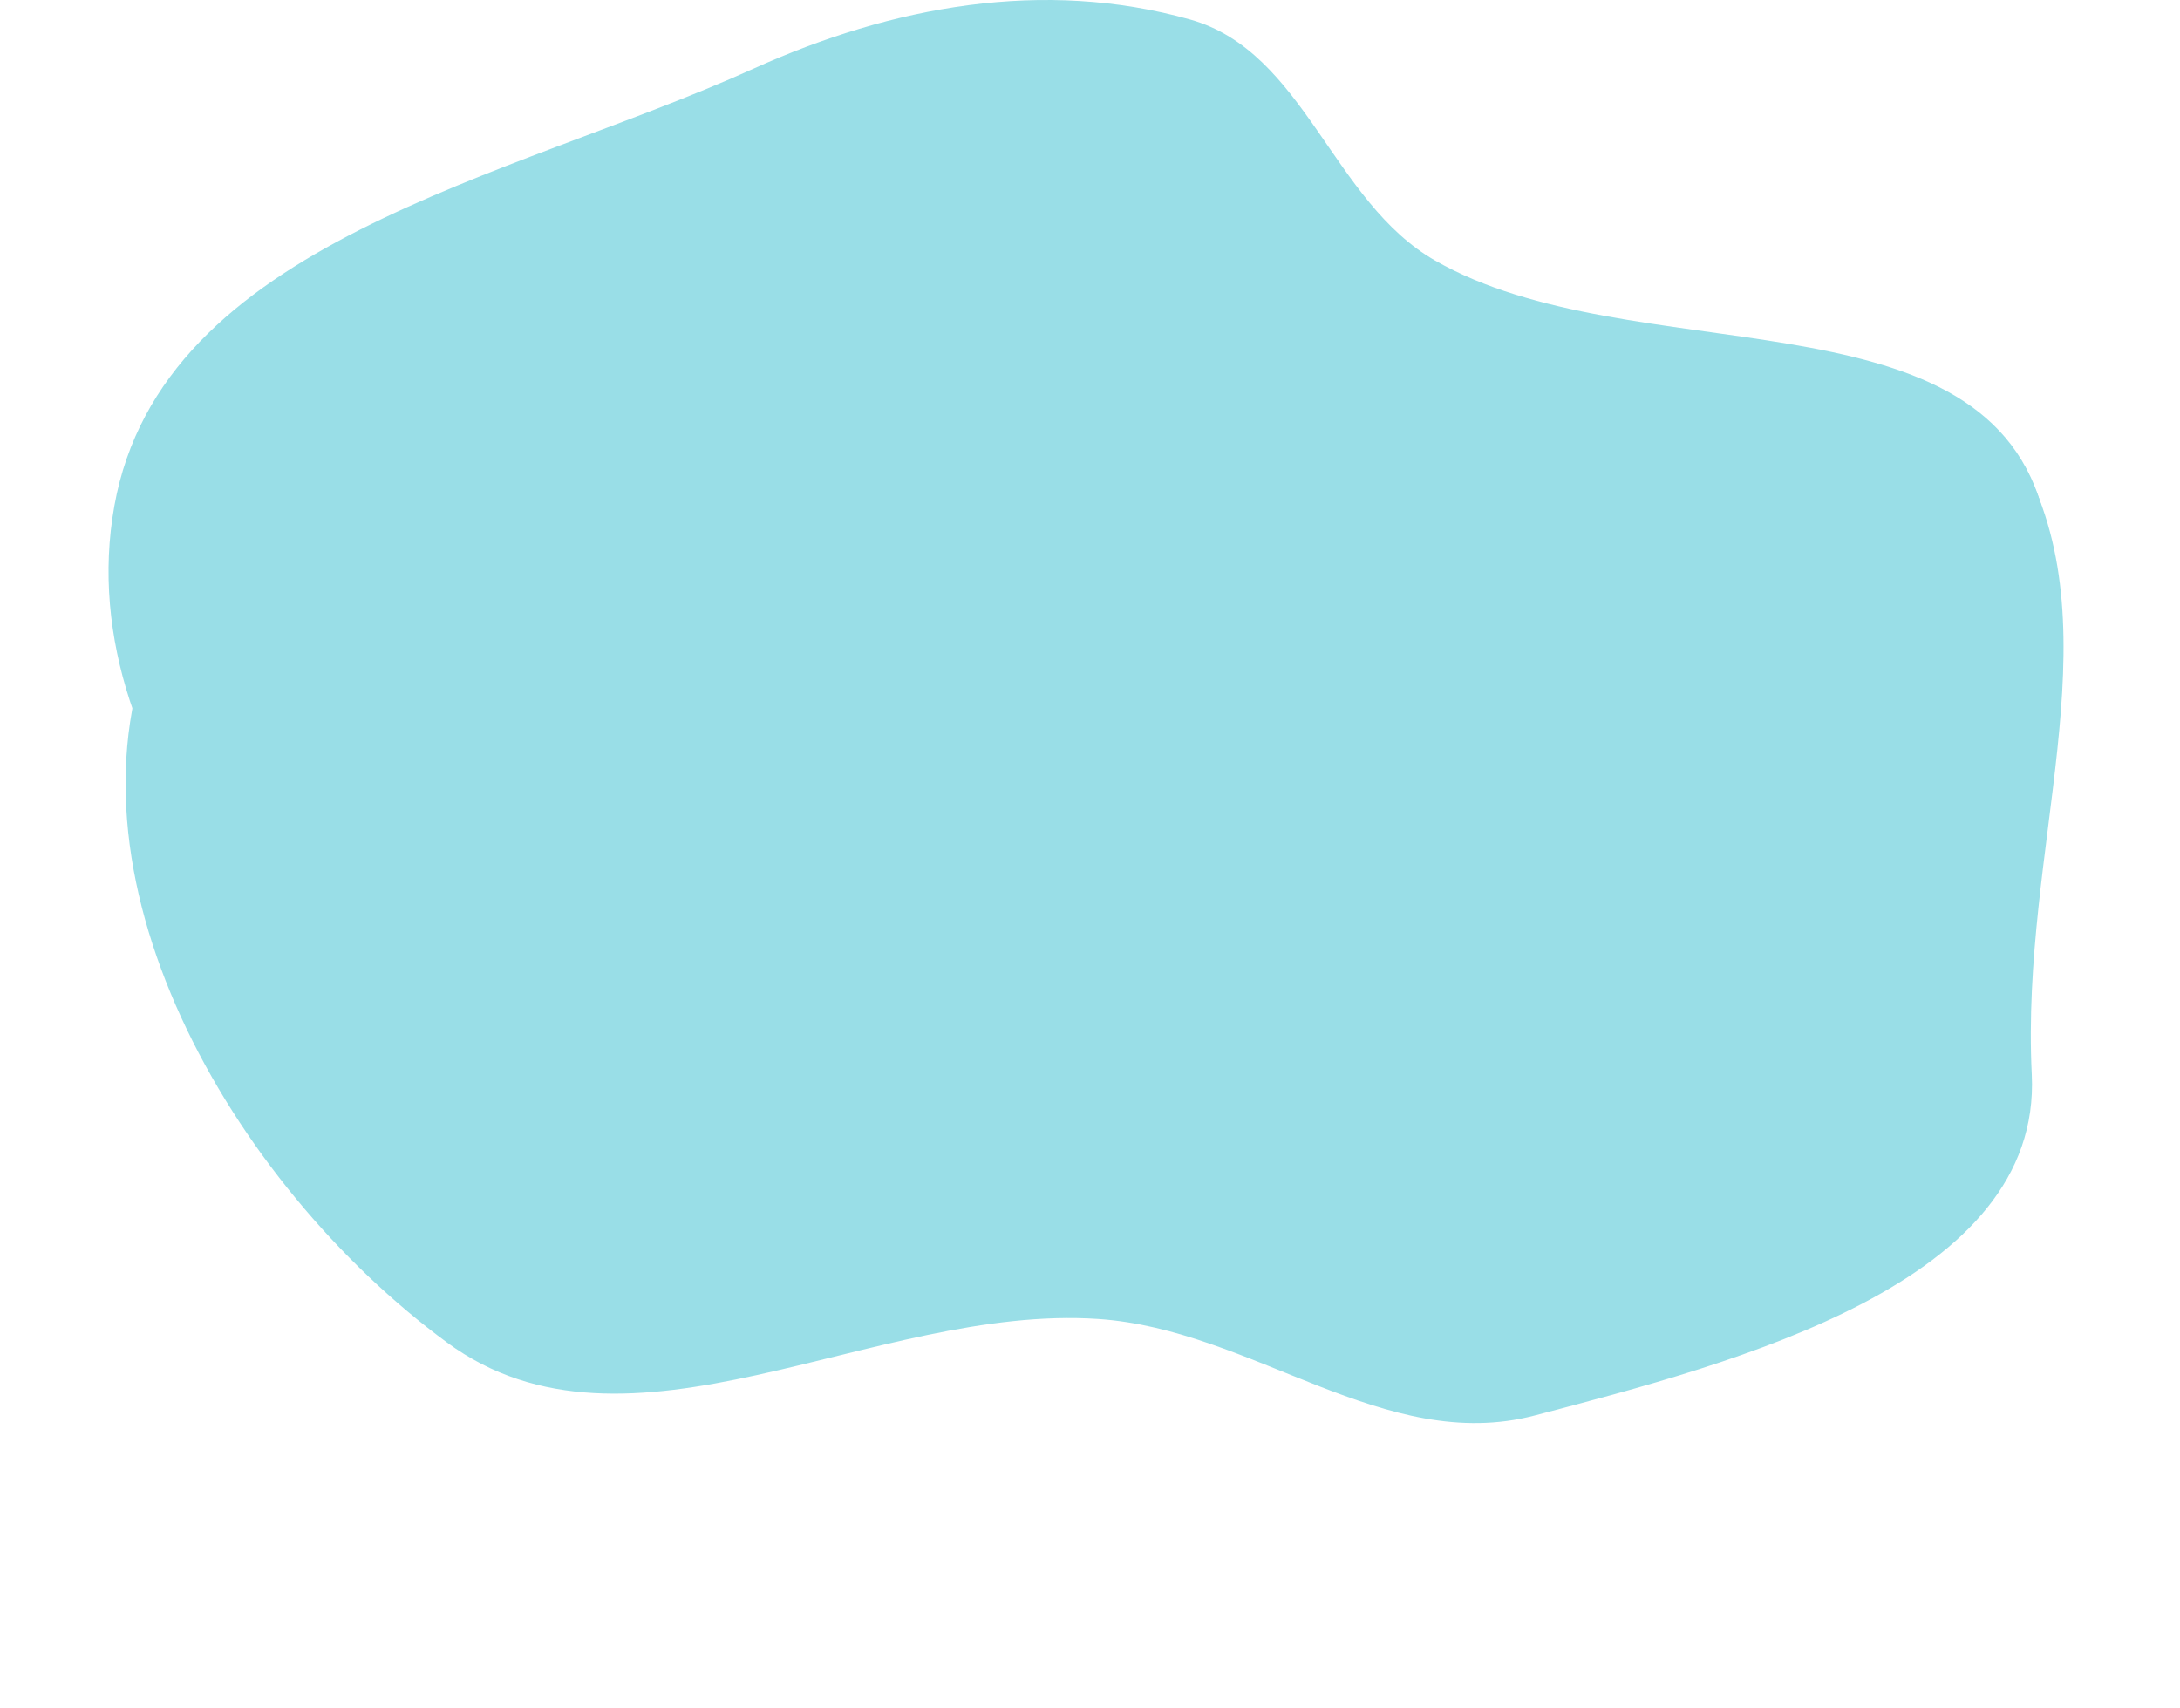 <?xml version="1.0" encoding="UTF-8"?> <svg xmlns="http://www.w3.org/2000/svg" width="2069" height="1621" viewBox="0 0 2069 1621" fill="none"> <path fill-rule="evenodd" clip-rule="evenodd" d="M1129.57 18.543C1238.39 49.165 1264.03 191.318 1362.2 247.412C1548.94 354.122 1877.31 273.621 1937.51 480.223C1992.99 670.662 1728.58 811.307 1553.7 904.693C1424.02 973.946 1274.51 887.224 1129.57 911.672C918.226 947.317 730.926 1160.2 533.485 1076.77C299.792 978.019 63.71 730.097 108.536 480.223C153.518 229.478 482.964 170.169 714.94 65.275C846.701 5.697 990.378 -20.624 1129.57 18.543Z" fill="#99DEE7"></path> <path fill-rule="evenodd" clip-rule="evenodd" d="M1249.53 383.231C1348.28 438.267 1839.03 365.159 1921.5 442.5C2006 604.5 1917.68 804.849 1928.3 1019.78C1938.08 1217.9 1648.25 1293.35 1456.48 1343.61C1314.26 1380.88 1188.96 1261.84 1042.3 1251.98C828.454 1237.62 596.87 1401.23 424.176 1274.26C219.775 1123.99 47.663 828.05 149.244 595.398C251.18 361.933 585.396 380.685 835.38 332.481C977.369 305.101 1123.23 312.836 1249.53 383.231Z" fill="#99DEE7"></path> <rect x="429" y="523" width="1171" height="573" fill="#99DEE7"></rect> </svg> 